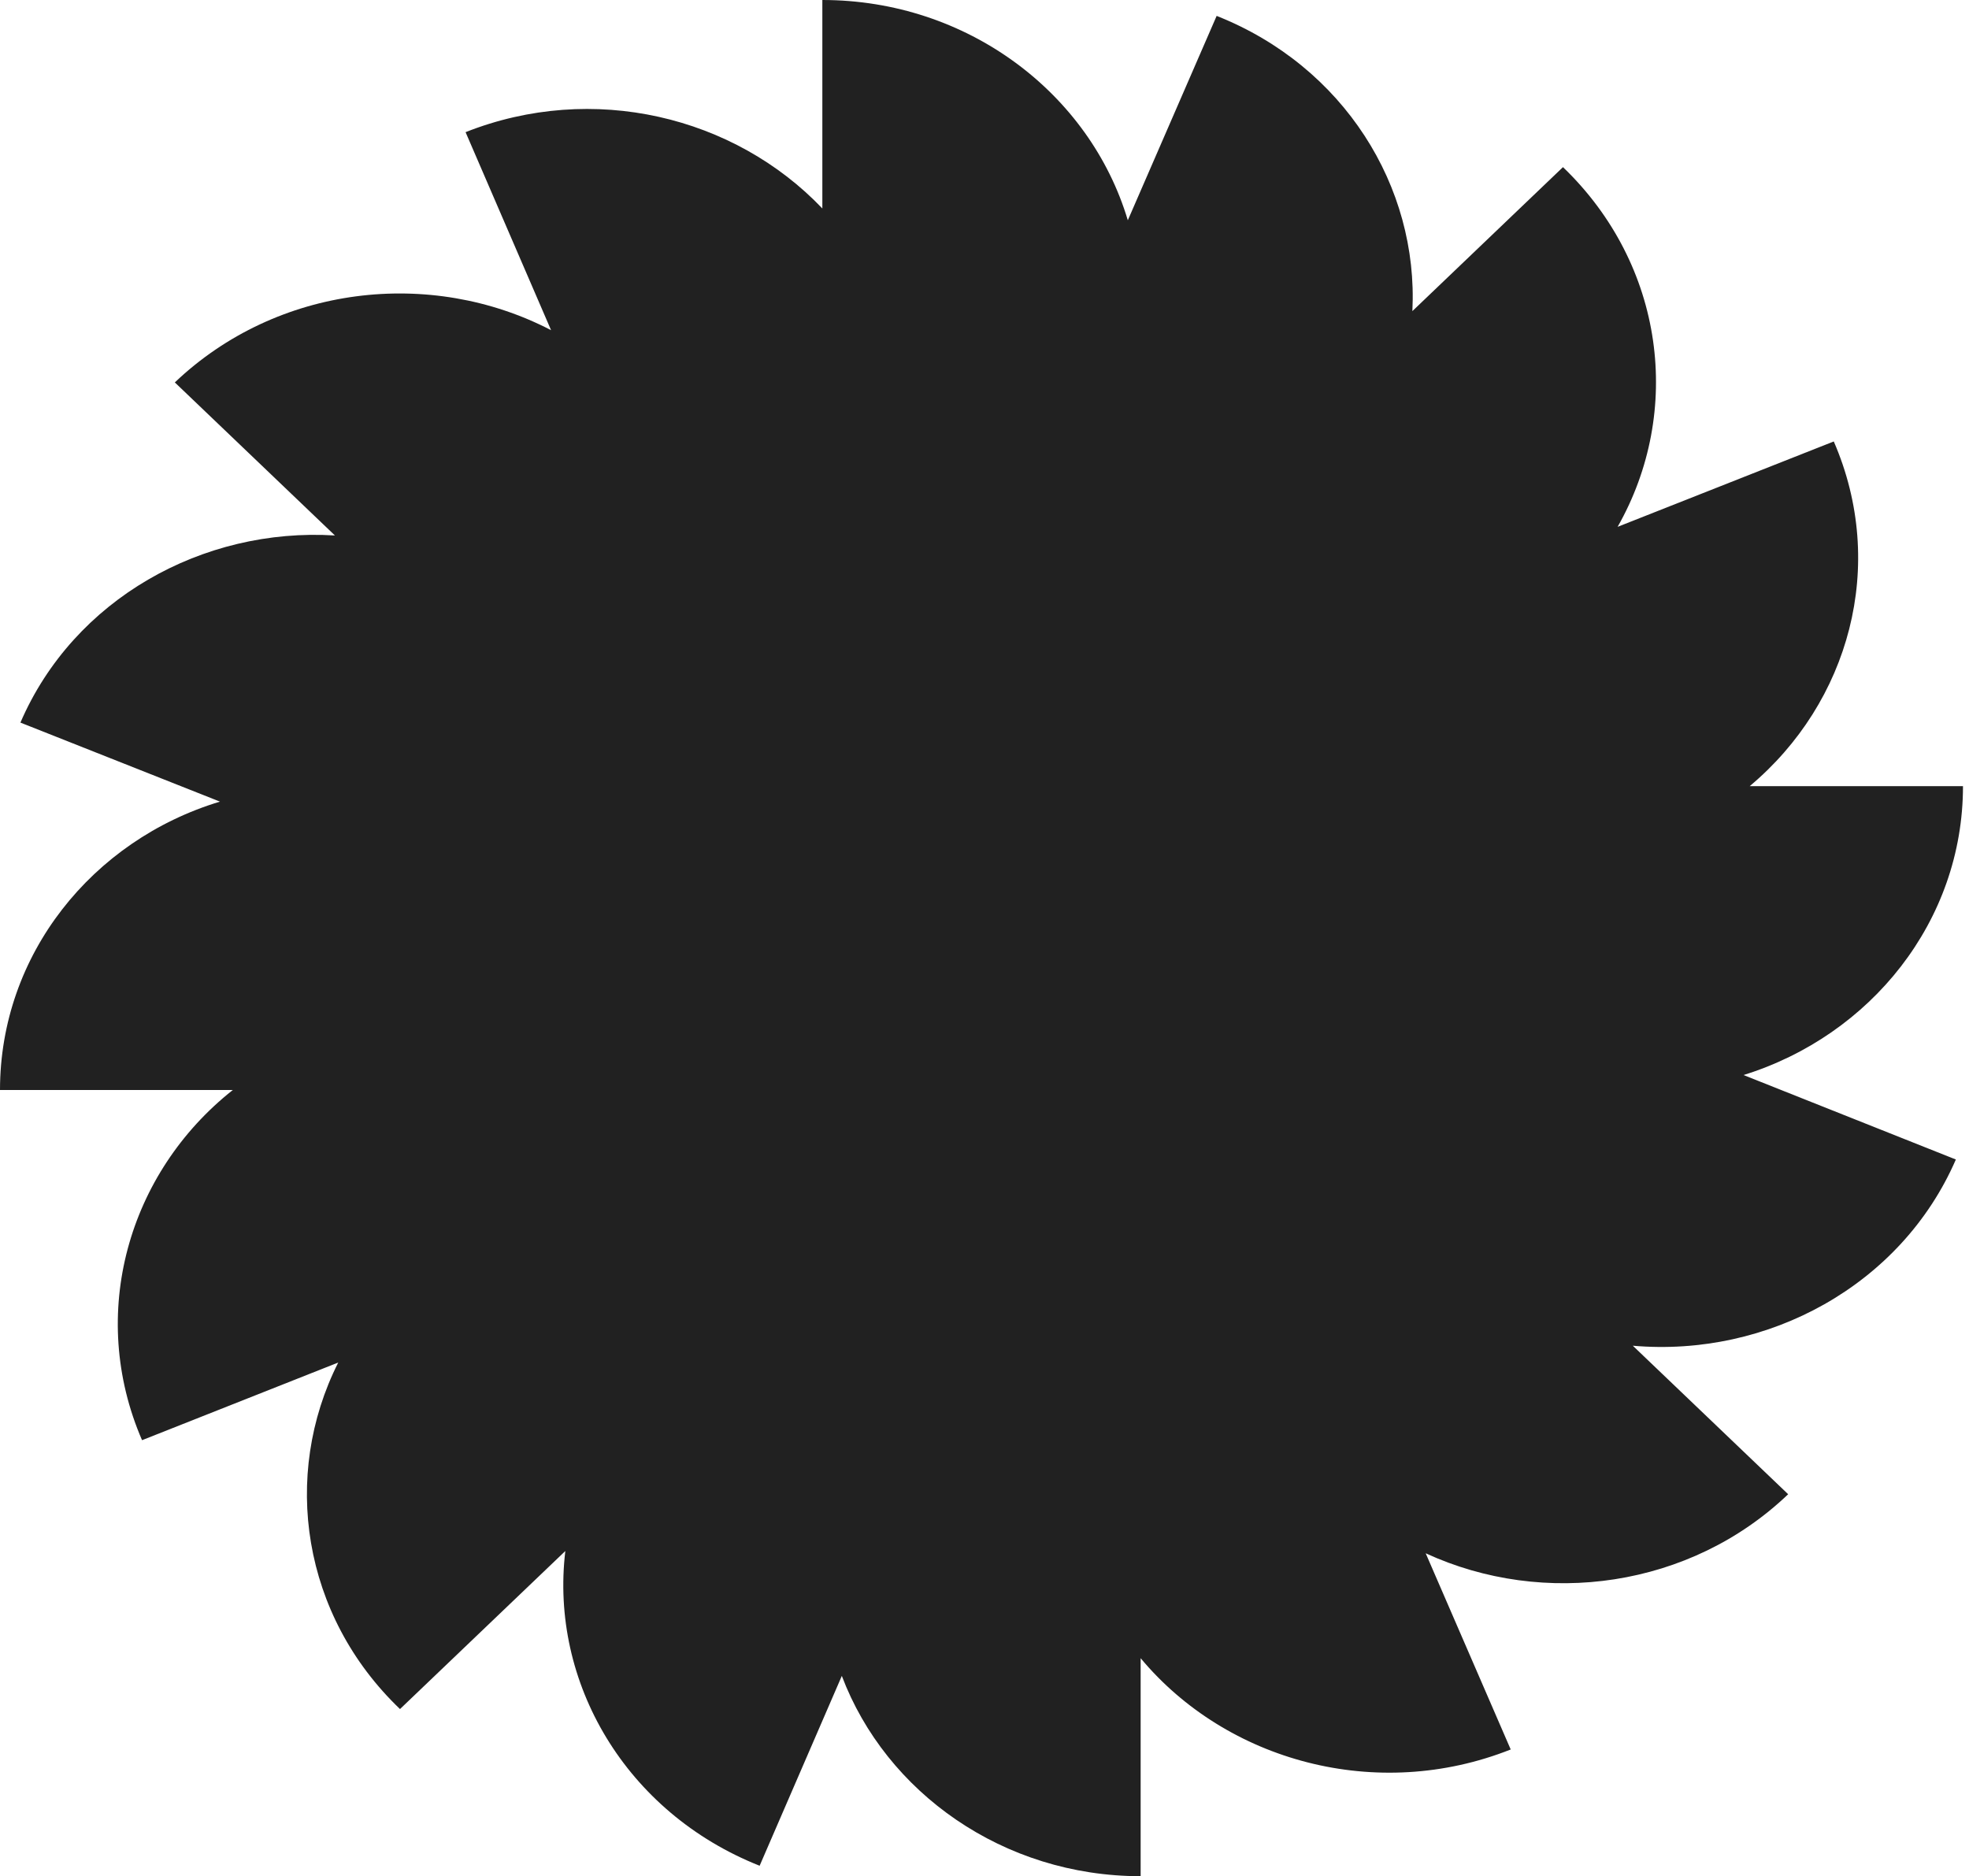 <?xml version="1.0" encoding="utf-8"?>
<svg xmlns="http://www.w3.org/2000/svg" fill="none" height="100%" overflow="visible" preserveAspectRatio="none" style="display: block;" viewBox="0 0 276 263" width="100%">
<path d="M275.157 110.204H245.257C259.241 98.49 264.569 79.199 257.044 61.882L226.745 73.851C235.934 57.681 233.337 37.117 219.086 23.429L197.977 43.611C198.843 26.166 188.388 9.295 170.541 2.228L158.089 30.878C152.761 13.051 135.581 0 115.27 0V29.222C102.951 16.298 83.106 11.46 65.26 18.526L77.246 46.284C60.332 37.499 38.823 39.982 24.506 53.606L46.947 75.061C28.435 73.915 10.322 83.974 2.863 101.291L30.832 112.369C12.919 117.78 0 133.824 0 152.796H32.63C17.98 164.383 12.253 184.183 19.911 201.882L47.413 190.995C39.422 206.847 42.352 226.456 56.07 239.571L79.244 217.416C77.046 235.815 87.701 254.087 106.48 261.536L118 234.924C124.193 251.286 140.642 263 159.887 263V232.441C171.94 246.893 192.983 252.686 211.761 245.237L199.842 217.734C216.423 225.374 236.933 222.573 250.651 209.458L228.875 188.639C247.787 190.295 266.5 180.172 274.158 162.537L244.391 150.695C262.238 145.156 275.157 129.113 275.157 110.204Z" fill="#212121" id="Vector"/>
</svg>